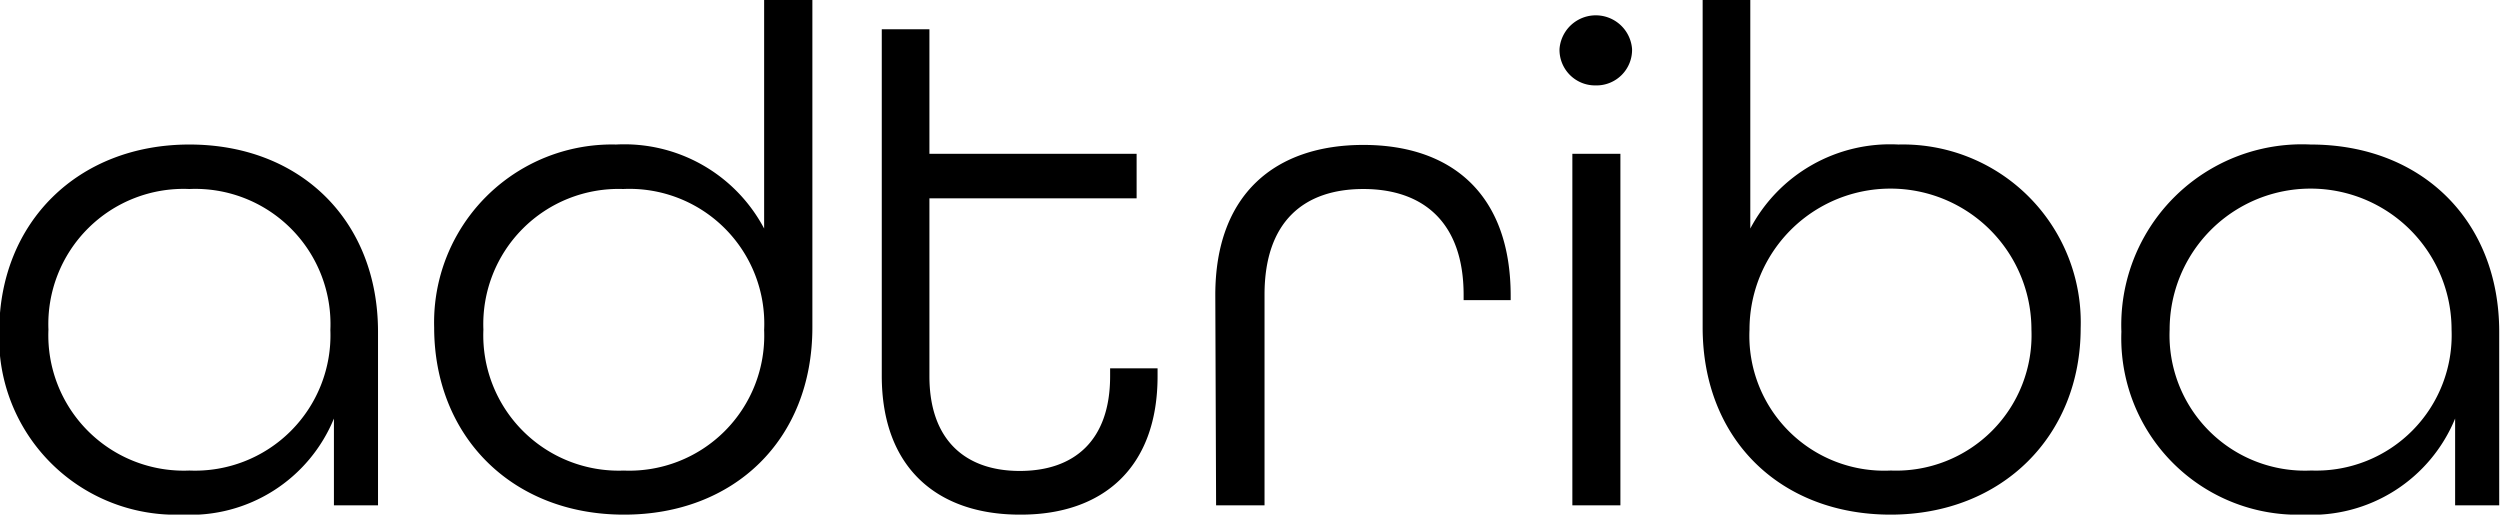 <svg id="Layer_1" data-name="Layer 1" xmlns="http://www.w3.org/2000/svg" viewBox="0 0 126.45 26.03"><path d="M9.26,26.47a7.85,7.85,0,0,0,7.67-4.86V26h2.23V17.22c0-5.62-3.92-9.47-9.54-9.47S0,11.67,0,17.22A8.94,8.94,0,0,0,9.26,26.47Zm.36-2.23a6.85,6.85,0,0,1-7.13-7.13A6.84,6.84,0,0,1,9.62,10a6.84,6.84,0,0,1,7.13,7.13A6.85,6.85,0,0,1,9.62,24.24Zm22,2.23c5.51,0,9.51-3.75,9.51-9.47V.44H38.69V12A8,8,0,0,0,31.2,7.75,9,9,0,0,0,22,17C22,22.51,25.94,26.47,31.59,26.47Zm0-2.23a6.85,6.85,0,0,1-7.13-7.13A6.84,6.84,0,0,1,31.56,10a6.82,6.82,0,0,1,7.13,7.13A6.83,6.83,0,0,1,31.56,24.24Zm20.06,2.23c4.11,0,6.91-2.34,6.91-7v-.4H56.19v.4c0,3.27-1.83,4.79-4.57,4.79s-4.57-1.55-4.57-4.79v-9H57.53V8.22H47.05V1.92H44.64V19.45C44.64,24.13,47.48,26.47,51.62,26.47ZM61.55,26H64V15.34C64,11.64,66,10,69,10s5.07,1.66,5.07,5.36v.26h2.38v-.22c0-5.15-3-7.63-7.45-7.63s-7.49,2.48-7.49,7.59ZM80.75,4.76a1.8,1.8,0,0,0,1.84-1.84,1.84,1.84,0,0,0-3.67,0A1.8,1.8,0,0,0,80.75,4.76ZM79.57,26H82V8.22H79.57Zm16.09.47c5.66,0,9.62-4,9.62-9.43a9,9,0,0,0-9.22-9.29A8,8,0,0,0,88.57,12V.44H86.16V17C86.16,22.72,90.15,26.47,95.66,26.47Zm0-2.23a6.82,6.82,0,0,1-7.13-7.13,7.13,7.13,0,1,1,14.26,0A6.85,6.85,0,0,1,95.7,24.24Zm20.89,2.23a7.85,7.85,0,0,0,7.67-4.86V26h2.23V17.22c0-5.62-3.92-9.47-9.54-9.47a9.14,9.14,0,0,0-9.57,9.47A8.93,8.93,0,0,0,116.59,26.47Zm.36-2.23a6.85,6.85,0,0,1-7.13-7.13,7.13,7.13,0,1,1,14.26,0A6.85,6.85,0,0,1,117,24.24Z" transform="translate(-0.04 -0.44)"/></svg>